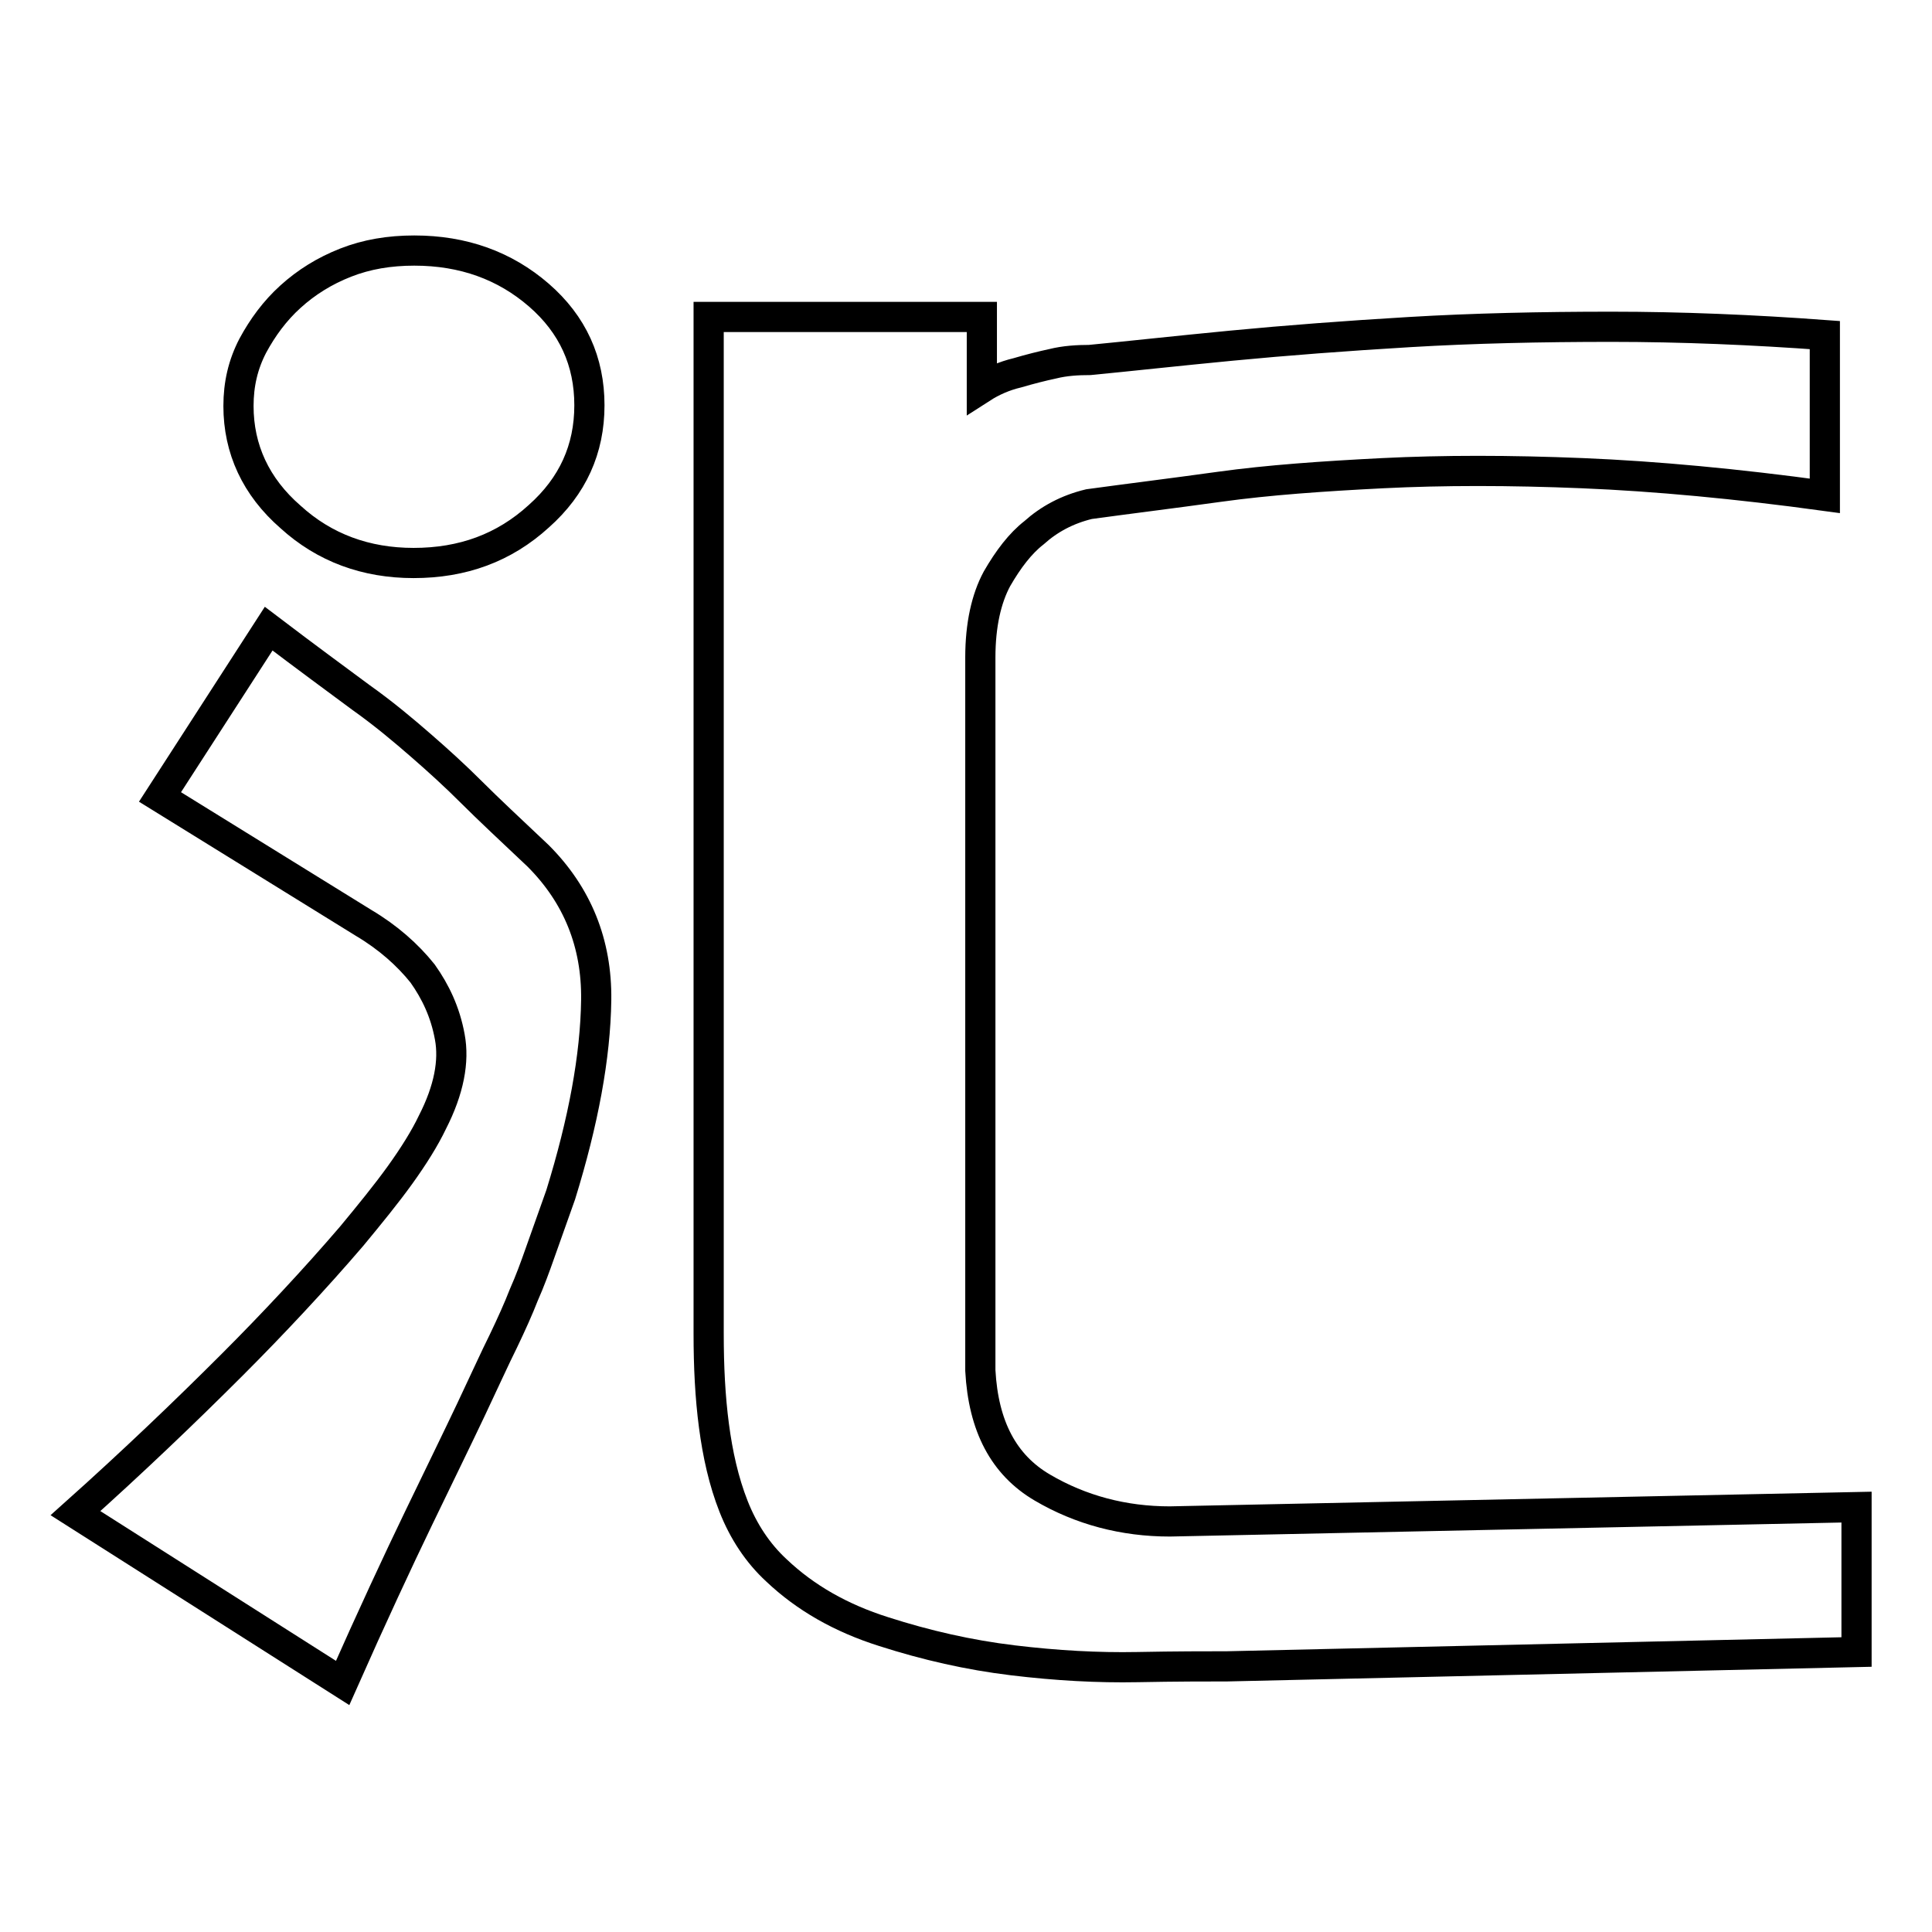 <?xml version="1.0" encoding="utf-8"?>
<!-- Svg Vector Icons : http://www.onlinewebfonts.com/icon -->
<!DOCTYPE svg PUBLIC "-//W3C//DTD SVG 1.1//EN" "http://www.w3.org/Graphics/SVG/1.1/DTD/svg11.dtd">
<svg version="1.1" xmlns="http://www.w3.org/2000/svg" xmlns:xlink="http://www.w3.org/1999/xlink" x="0px" y="0px" viewBox="0 0 256 256" enable-background="new 0 0 256 256" xml:space="preserve">
<g><g><path stroke-width="4" fill-opacity="0" stroke="#000000"  d="M246,199.7v19.2l-83.4,1.9c-2.7,0-6.7,0-11.9,0.1c-5.2,0.1-10.7-0.2-16.5-0.9c-5.8-0.7-11.5-2-17.1-3.8c-5.7-1.8-10.4-4.5-14.2-8.1c-2.5-2.3-4.4-5.2-5.7-8.5s-2.1-6.9-2.6-10.7c-0.5-3.8-0.7-7.8-0.7-12.2v-12.4V42h36.2v9.4c1.4-0.9,3-1.6,4.7-2c1.7-0.5,3.3-0.9,4.7-1.2c1.6-0.4,3.3-0.5,4.9-0.5c5.2-0.5,11.5-1.2,18.8-1.9c7.3-0.7,15.2-1.3,23.6-1.8s17.4-0.7,26.7-0.7s18.8,0.4,28.3,1.1v21.3c-11.7-1.6-22.4-2.6-32.1-3c-9.7-0.4-18.5-0.4-26.5,0c-7.9,0.4-15.1,0.9-21.6,1.8s-12.2,1.6-17.3,2.3c-2.9,0.7-5.3,2-7.3,3.8c-1.8,1.4-3.4,3.5-4.9,6.1c-1.4,2.6-2.2,6.1-2.2,10.4v77.2v17.3c0.4,7.4,3.1,12.5,8.2,15.5c5.1,3,10.8,4.5,16.9,4.5L246,199.7z M54.8,74.6c-6.3,0-11.8-2-16.3-6.1c-4.6-4-6.9-9-6.9-14.7c0-2.9,0.6-5.5,1.9-8c1.3-2.4,2.9-4.6,5-6.5c2.1-1.9,4.5-3.4,7.3-4.5c2.8-1.1,5.8-1.6,9.1-1.6c6.5,0,12,2,16.5,5.9c4.5,3.9,6.7,8.8,6.7,14.6c0,5.8-2.2,10.7-6.7,14.7C66.8,72.6,61.3,74.6,54.8,74.6z M35.6,83.3c5,3.8,9.1,6.8,12.2,9.1c3.1,2.2,5.7,4.4,8,6.4c2.3,2,4.5,4,6.7,6.2s5.2,5,8.8,8.4c5.2,5.2,7.8,11.6,7.7,19.1c-0.1,7.5-1.7,16.1-4.7,25.8c-1.1,3.1-2,5.6-2.7,7.6s-1.4,3.9-2.2,5.7c-0.7,1.8-1.6,3.8-2.7,6.1c-1.1,2.2-2.5,5.3-4.3,9.1c-1.8,3.8-4.1,8.5-6.9,14.3c-2.8,5.8-6.2,13.1-10.1,21.9L10,200.5c7.6-6.8,14.5-13.4,20.8-19.7c2.7-2.7,5.4-5.5,8.1-8.4c2.7-2.9,5.3-5.8,7.7-8.6c2.4-2.9,4.6-5.6,6.4-8.1c1.8-2.5,3.3-4.9,4.3-7c2.2-4.3,2.9-8.1,2.3-11.3c-0.6-3.3-1.9-6-3.6-8.4c-2-2.5-4.6-4.8-7.8-6.7l-27-16.7L35.6,83.3z"/></g></g>
</svg>